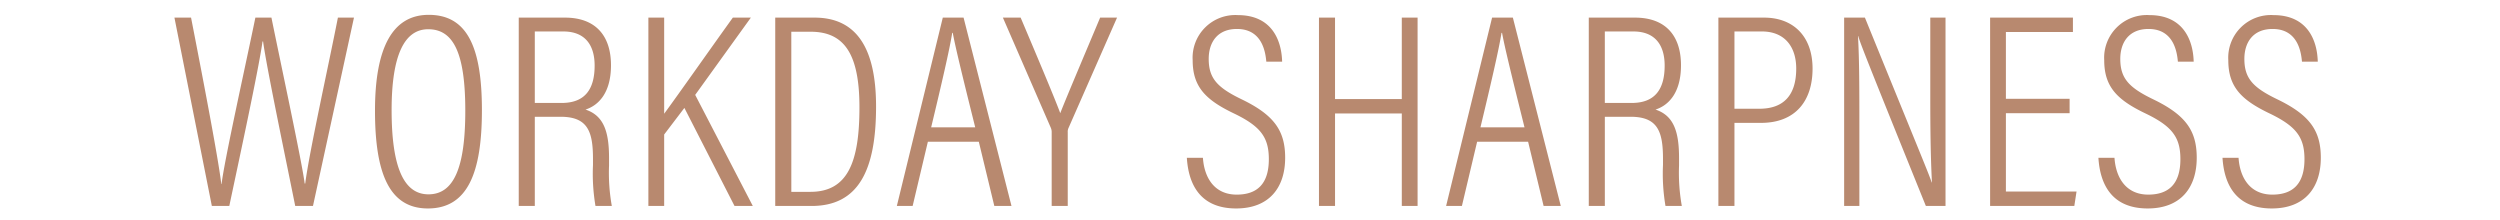 <svg xmlns="http://www.w3.org/2000/svg" xmlns:xlink="http://www.w3.org/1999/xlink" width="352" height="31" viewBox="0 0 352 31">
  <defs>
    <clipPath id="clip-path">
      <rect id="Rectangle_2388" data-name="Rectangle 2388" width="352" height="31" transform="translate(-1303 6527)" fill="#fff" opacity="0.496"/>
    </clipPath>
  </defs>
  <g id="Mask_Group_150" data-name="Mask Group 150" transform="translate(1303 -6527)" clip-path="url(#clip-path)">
    <path id="Path_1516" data-name="Path 1516" d="M-143.715,0c1.326-6.279,4.134-19.227,4.68-23.166h.078c.468,3.549,3.276,16.926,4.524,23.166h2.5l5.772-26.52h-2.262c-1.248,6.4-4.056,19.032-4.6,23.361h-.078c-.351-2.886-3.393-17-4.68-23.361h-2.262c-1.326,6.474-4.407,20.28-4.758,23.439h-.039C-145.2-6.24-147.03-15.912-149.1-26.52h-2.34L-146.172,0Zm28.08-26.91c-5.109,0-7.566,4.641-7.566,13.494,0,8.931,2.067,13.767,7.449,13.767,5.616,0,7.605-5.07,7.605-13.845C-108.147-22.425-110.253-26.91-115.635-26.91Zm-.078,2.028c3.471,0,5.226,3.159,5.226,11.466,0,8-1.6,11.778-5.187,11.778-3.471,0-5.187-3.822-5.187-11.856C-120.861-21.216-119.067-24.882-115.713-24.882Zm18.642,12.324c3.822,0,4.563,2.067,4.563,5.928v.858A27.26,27.26,0,0,0-92.157,0h2.3a26.522,26.522,0,0,1-.39-5.694V-6.747c0-3.627-.7-5.967-3.315-6.825,1.716-.546,3.588-2.223,3.588-6.24,0-4.173-2.184-6.708-6.474-6.708h-6.513V0h2.262V-12.558ZM-100.7-24.57h4.017c3.12,0,4.407,1.989,4.407,4.8,0,3.2-1.248,5.265-4.641,5.265H-100.7ZM-84.708,0h2.223V-10.062l2.847-3.744L-72.579,0h2.574l-8.112-15.639,7.839-10.881h-2.535c-2.925,4.056-7.605,10.725-9.672,13.533V-26.52h-2.223Zm17.862,0h5.109c6.591,0,9.087-4.992,9.087-14,0-8.307-2.808-12.519-8.658-12.519h-5.538Zm2.262-24.531h2.73c4.8,0,6.864,3.237,6.864,10.647,0,7.683-1.638,11.895-6.9,11.895h-2.691Zm26.4,15.483L-36,0h2.418l-6.747-26.52h-2.925L-49.725,0H-47.5l2.145-9.048Zm-6.708-2.028c1.443-6.006,2.613-11.037,2.964-13.3h.078c.351,1.95,1.4,6.24,3.159,13.3ZM-25.662,0V-10.374A1.261,1.261,0,0,1-25.545-11L-18.72-26.52H-21.1c-1.833,4.368-4.719,11.154-5.616,13.455-.819-2.223-3.627-8.853-5.577-13.455h-2.5L-28.041-11a1.485,1.485,0,0,1,.117.624V0Zm16.77-6.786C-8.658-3-6.981.351-1.95.351c4.641,0,6.9-2.925,6.9-7.137,0-3.783-1.521-6.006-6.123-8.229-3.393-1.638-4.641-2.925-4.641-5.694,0-2.262,1.17-4.212,3.978-4.212,3.627,0,4.017,3.393,4.134,4.6H4.524c-.078-3-1.443-6.552-6.24-6.552a6.012,6.012,0,0,0-6.357,6.357c0,3.783,1.872,5.616,5.889,7.527,3.7,1.794,4.836,3.354,4.836,6.4,0,3.432-1.6,4.992-4.524,4.992-3.081,0-4.563-2.3-4.758-5.187ZM9.711,0h2.262V-13.026h9.4V0h2.223V-26.52H21.372v11.466h-9.4V-26.52H9.711ZM39.156-9.048,41.34,0h2.418L37.011-26.52H34.086L27.612,0h2.223L31.98-9.048Zm-6.708-2.028c1.443-6.006,2.613-11.037,2.964-13.3h.078c.351,1.95,1.4,6.24,3.159,13.3Zm21.138-1.482c3.822,0,4.563,2.067,4.563,5.928v.858A27.259,27.259,0,0,0,58.5,0h2.3a26.522,26.522,0,0,1-.39-5.694V-6.747c0-3.627-.7-5.967-3.315-6.825,1.716-.546,3.588-2.223,3.588-6.24,0-4.173-2.184-6.708-6.474-6.708H47.7V0h2.262V-12.558ZM49.959-24.57h4.017c3.12,0,4.407,1.989,4.407,4.8,0,3.2-1.248,5.265-4.641,5.265H49.959ZM65.949,0h2.262V-11.7h3.744c4.8,0,7.254-3.042,7.254-7.644,0-4.563-2.73-7.176-6.825-7.176H65.949Zm2.262-24.57h3.861c3.237,0,4.836,2.184,4.836,5.226,0,3.822-1.833,5.655-5.187,5.655h-3.51ZM85.8,0V-11.31c0-4.758,0-9.282-.195-12.6h.039c.273.975,1.17,3.276,9.516,23.907h2.769V-26.52H95.784v11.193c0,4.29.039,8.307.234,12.012h-.039c-.351-1.092-1.365-3.471-9.4-23.205H83.655V0Zm29.6-15.093h-8.97v-9.4h9.438V-26.52H104.208V0h11.856l.312-2.028h-9.945V-13.065h8.97Zm4.056,8.307C119.691-3,121.368.351,126.4.351c4.641,0,6.9-2.925,6.9-7.137,0-3.783-1.521-6.006-6.123-8.229-3.393-1.638-4.641-2.925-4.641-5.694,0-2.262,1.17-4.212,3.978-4.212,3.627,0,4.017,3.393,4.134,4.6h2.223c-.078-3-1.443-6.552-6.24-6.552a6.012,6.012,0,0,0-6.357,6.357c0,3.783,1.872,5.616,5.889,7.527C129.87-11.193,131-9.633,131-6.591c0,3.432-1.6,4.992-4.524,4.992-3.081,0-4.563-2.3-4.758-5.187Zm17.472,0C137.163-3,138.84.351,143.871.351c4.641,0,6.9-2.925,6.9-7.137,0-3.783-1.521-6.006-6.123-8.229-3.393-1.638-4.641-2.925-4.641-5.694,0-2.262,1.17-4.212,3.978-4.212,3.627,0,4.017,3.393,4.134,4.6h2.223c-.078-3-1.443-6.552-6.24-6.552a6.012,6.012,0,0,0-6.357,6.357c0,3.783,1.872,5.616,5.889,7.527,3.705,1.794,4.836,3.354,4.836,6.4,0,3.432-1.6,4.992-4.524,4.992-3.081,0-4.563-2.3-4.758-5.187Z" transform="translate(-1127 6556)" fill="#b8896f"/>
  </g>
</svg>